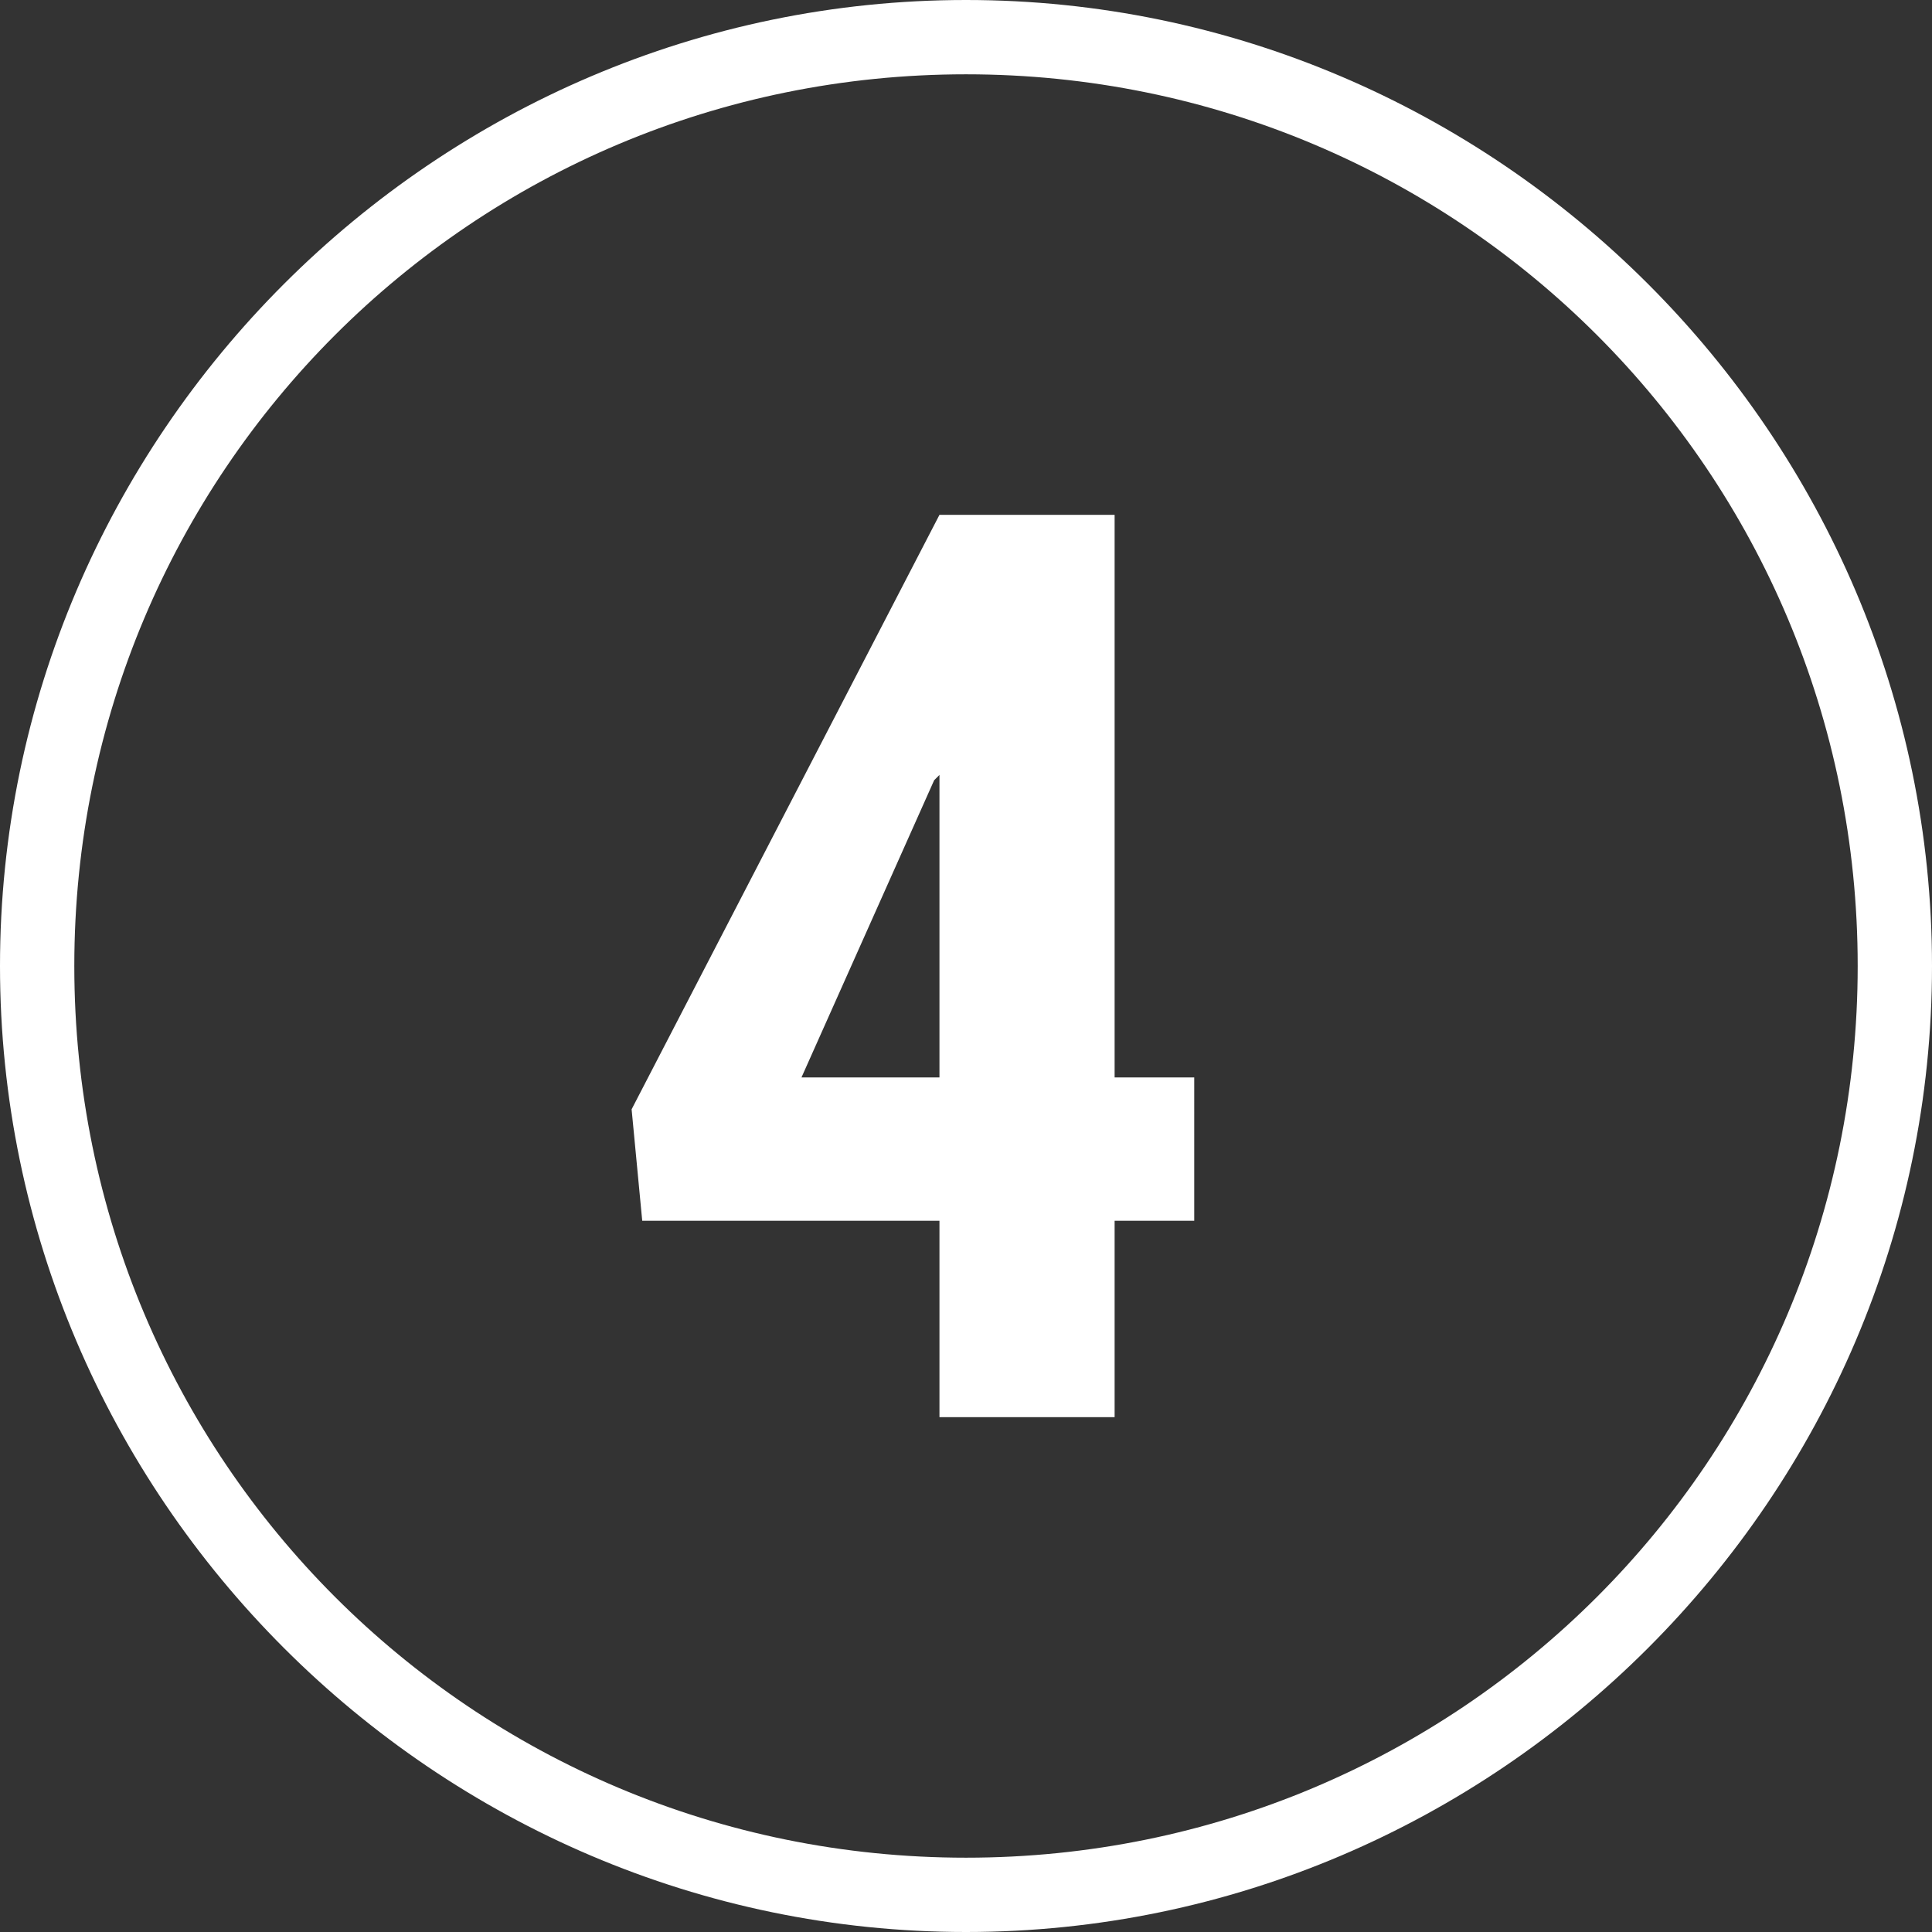 <?xml version="1.0" encoding="utf-8"?>
<!-- Generator: Adobe Illustrator 23.0.3, SVG Export Plug-In . SVG Version: 6.00 Build 0)  -->
<svg version="1.1" id="Calque_1" xmlns="http://www.w3.org/2000/svg" xmlns:xlink="http://www.w3.org/1999/xlink" x="0px" y="0px"
	 viewBox="0 0 36.4 36.4" style="enable-background:new 0 0 36.4 36.4;" xml:space="preserve">
<rect x="0" y="0" width="36.4" height="36.4" fill="#333333" stroke="none"/>
<style type="text/css">
	.st0{fill:#FFFFFF;}
</style>
<path class="st0" d="M18.2,36.4C8.2,36.4,0,28.2,0,18.2S8.2,0,18.2,0s18.2,8.2,18.2,18.2S28.2,36.4,18.2,36.4z M18.2,1.4
	C8.9,1.4,1.4,8.9,1.4,18.2S8.9,35,18.2,35S35,27.5,35,18.2S27.5,1.4,18.2,1.4z M21,20.3h1.5V23H21v3.7h-3.3V23h-5.6l-0.2-2.1
	l5.8-11.2H21V20.3z M15.1,20.3h2.6v-5.7l-0.1,0.1L15.1,20.3z"/>
</svg>
